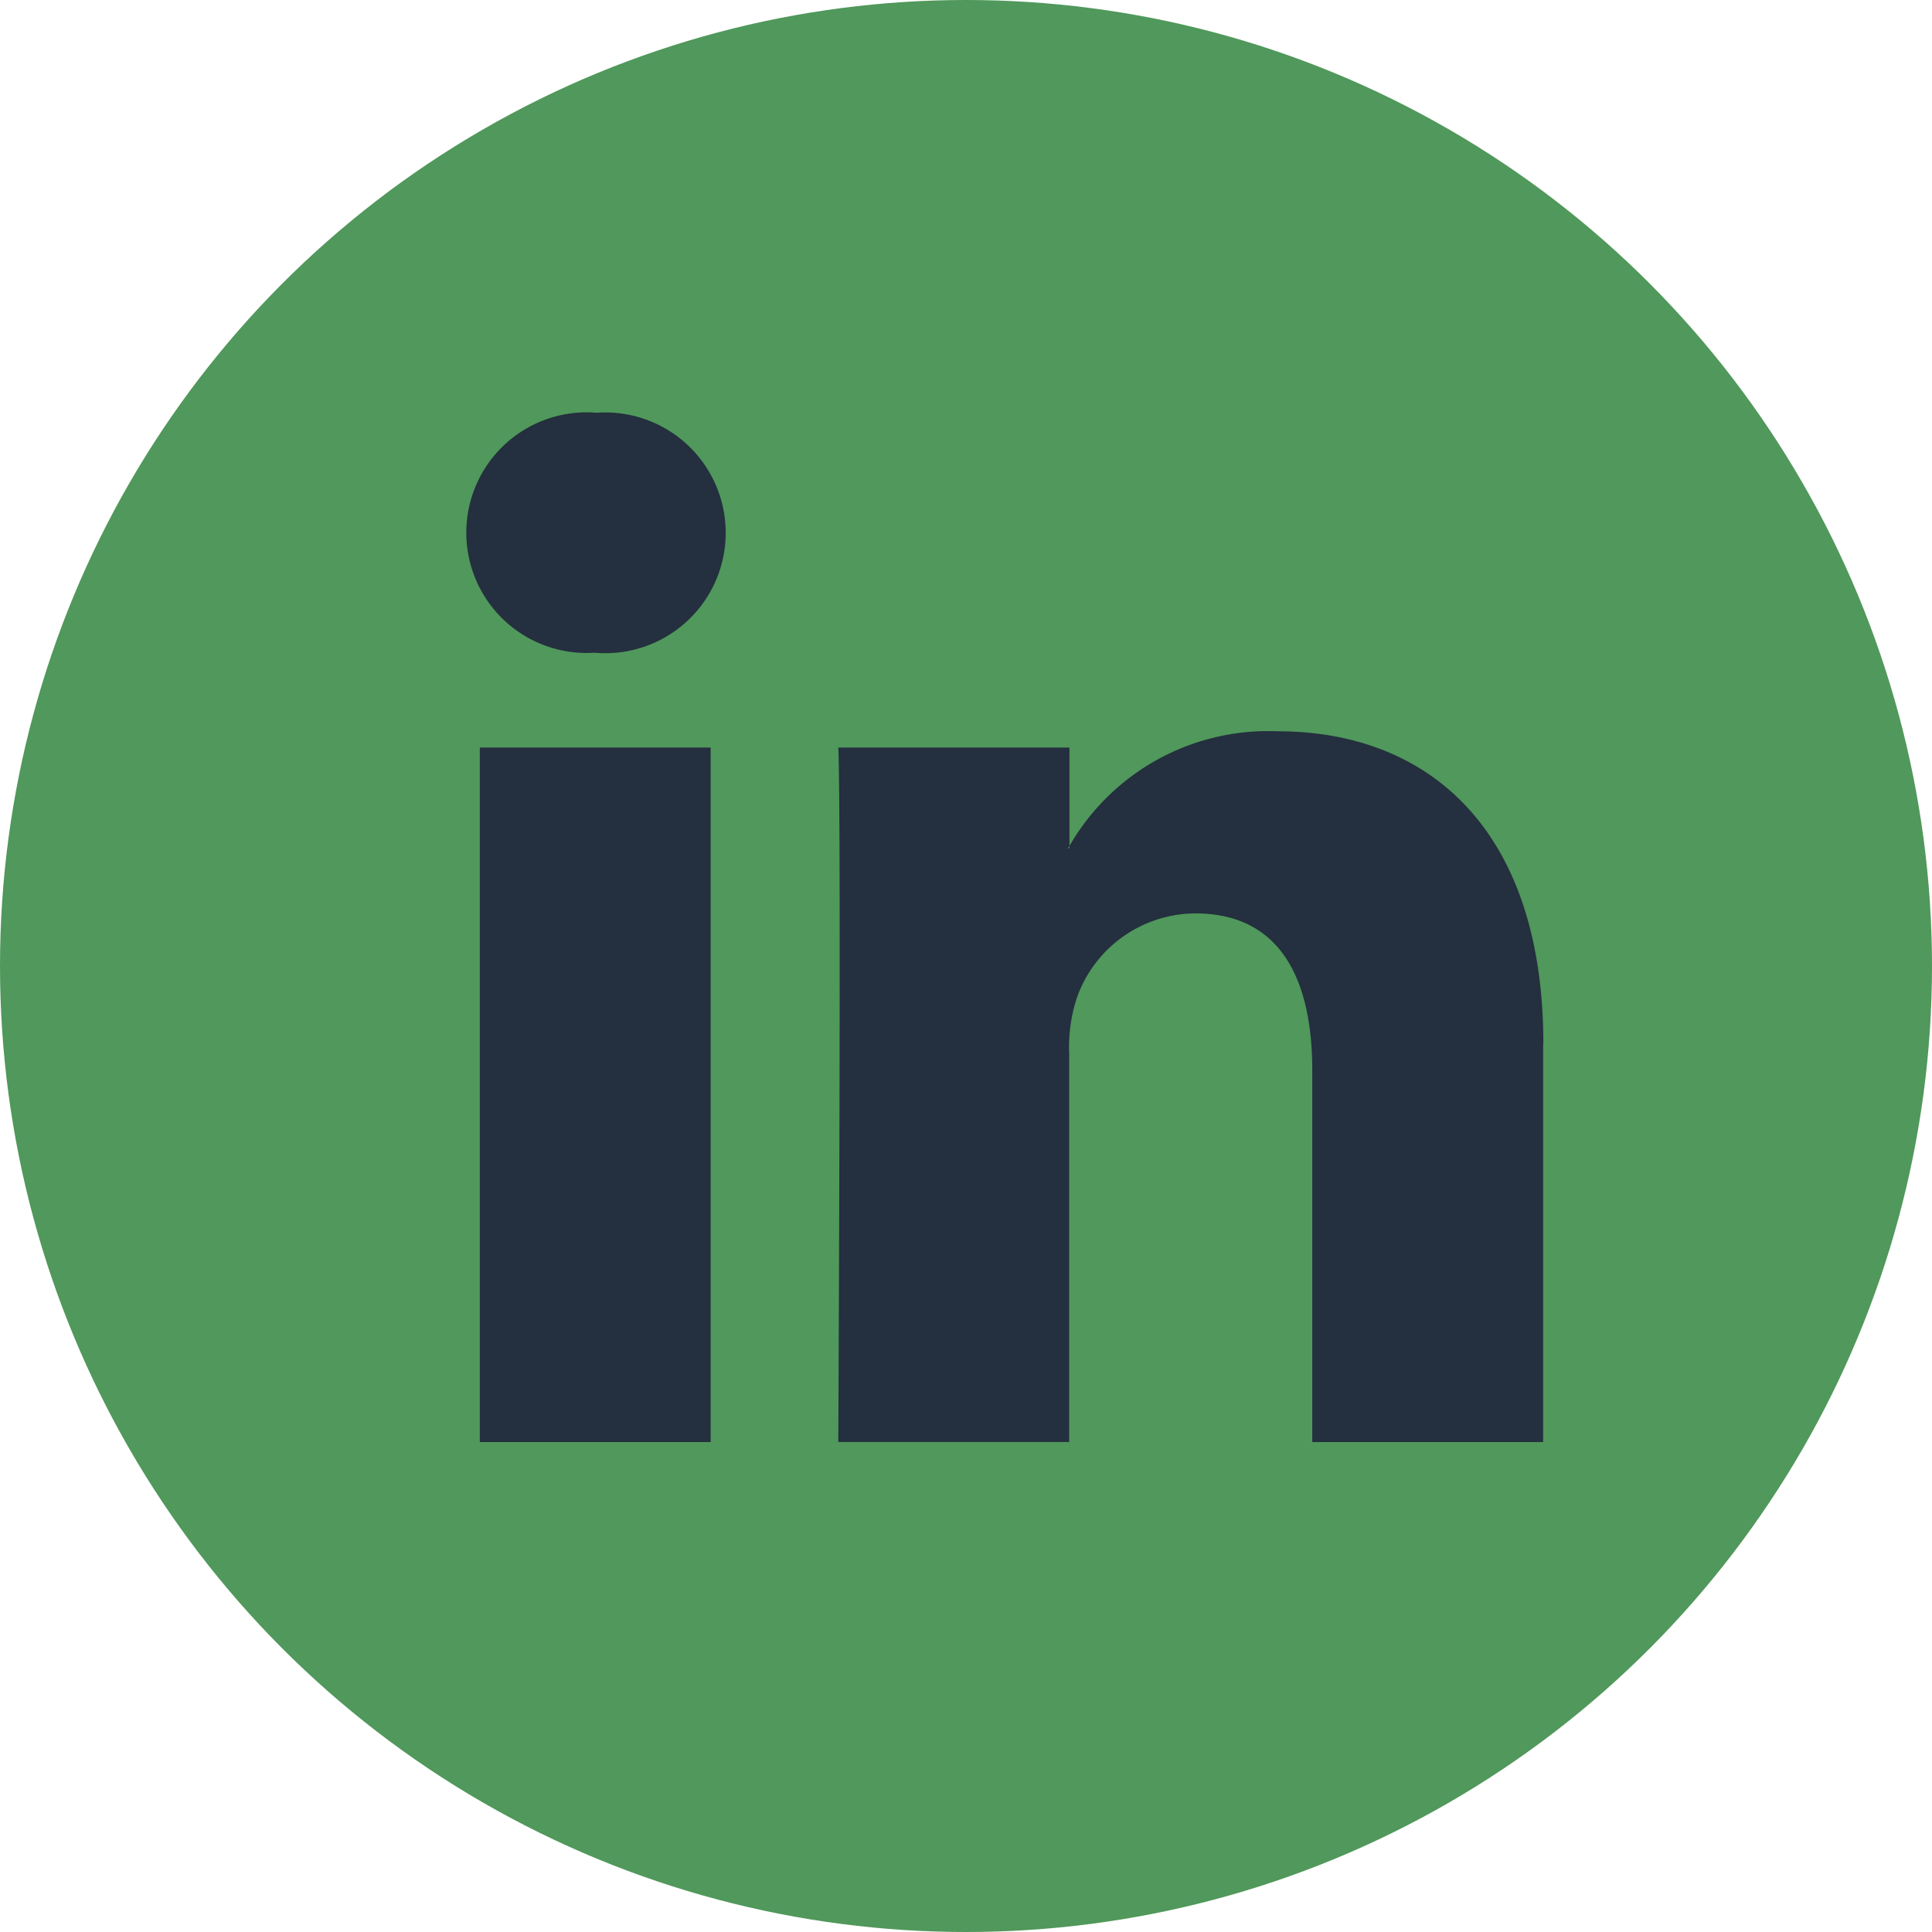 <svg xmlns="http://www.w3.org/2000/svg" id="Group_82" data-name="Group 82" width="42.392" height="42.392" viewBox="0 0 42.392 42.392"><circle id="Ellipse_251" data-name="Ellipse 251" cx="21.196" cy="21.196" r="21.196" transform="translate(0 0)" fill="#50985b"></circle><g id="Group_725" data-name="Group 725" transform="translate(10.227 9.057)"><path id="Path_725" data-name="Path 725" d="M66.793,55.624v8.739H61.728V56.209c0-2.047-.732-3.445-2.566-3.445a2.771,2.771,0,0,0-2.6,1.853,3.473,3.473,0,0,0-.168,1.234v8.511H51.328s.068-13.809,0-15.237H56.4v2.159c-.01.018-.025.034-.034.05H56.4v-.05a5.031,5.031,0,0,1,4.566-2.516c3.334,0,5.832,2.177,5.832,6.857ZM46.028,41.779a2.64,2.64,0,1,0-.066,5.266h.033a2.641,2.641,0,1,0,.033-5.266ZM43.462,64.363h5.065V49.125H43.462Z" transform="translate(-43.161 -41.779)" fill="#242f3f"></path></g></svg>